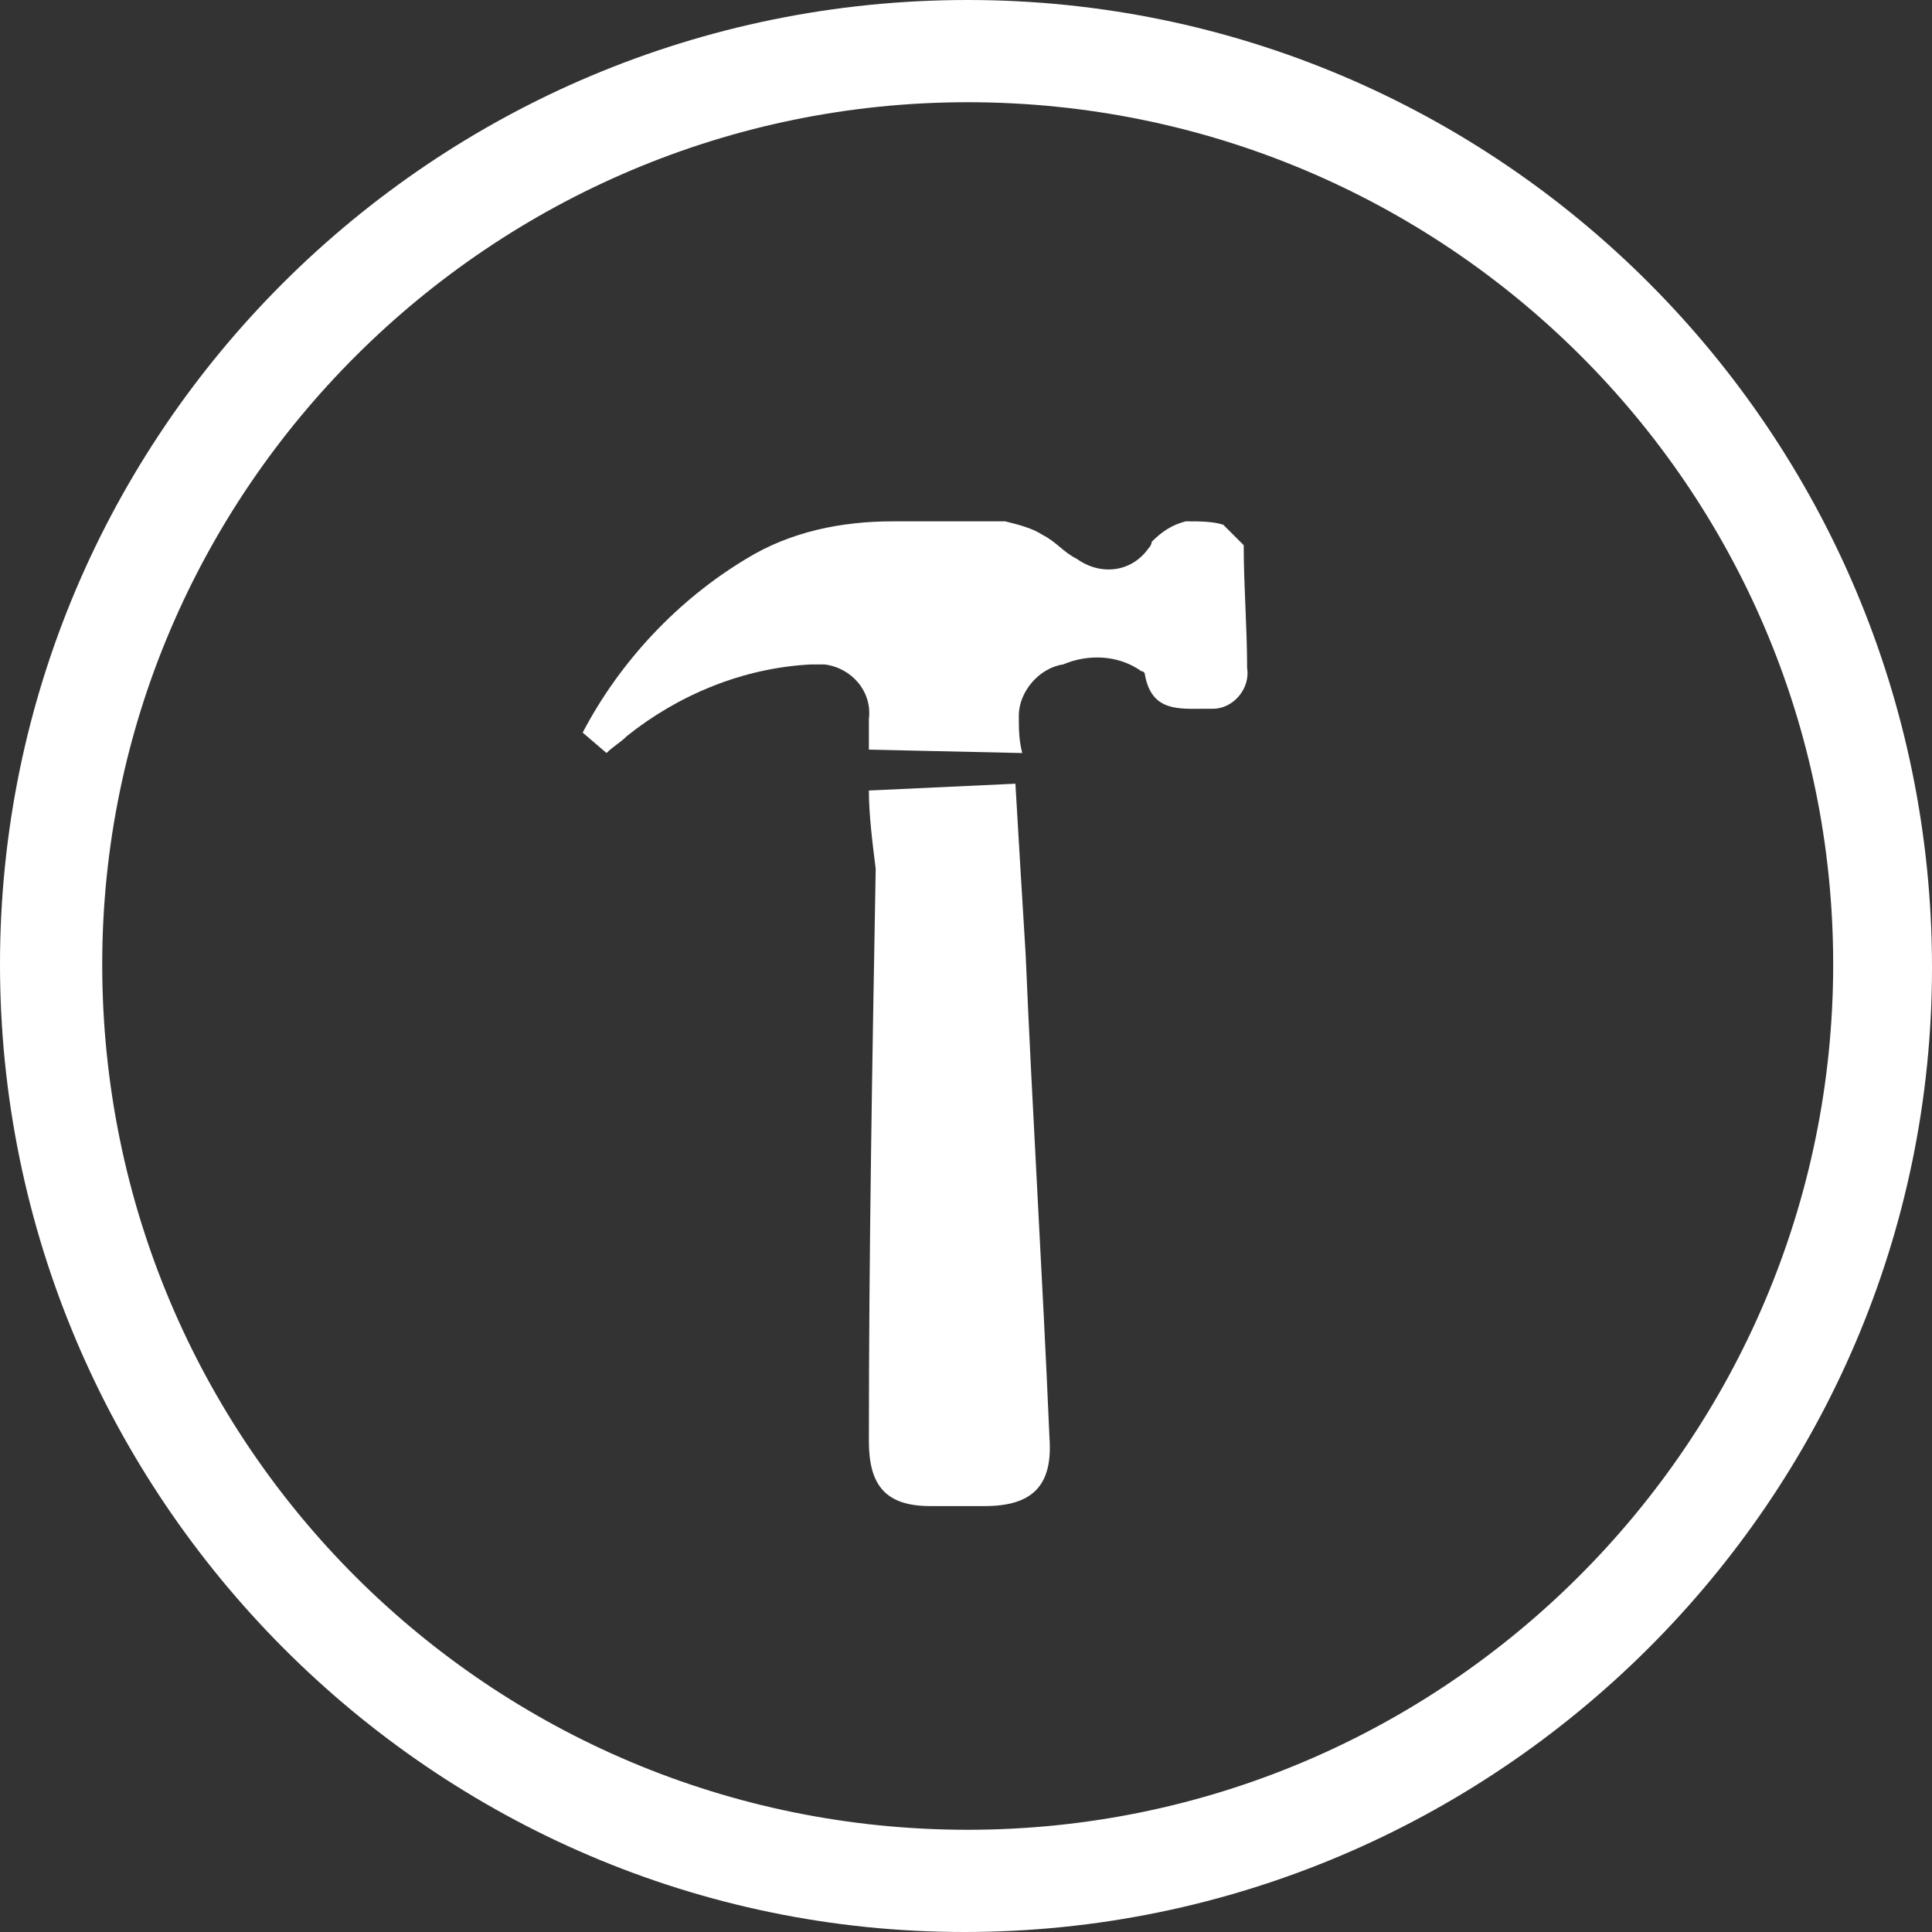 <?xml version="1.0" encoding="utf-8"?>
<!-- Generator: Adobe Illustrator 23.0.1, SVG Export Plug-In . SVG Version: 6.00 Build 0)  -->
<svg version="1.1" id="Layer_1" xmlns="http://www.w3.org/2000/svg" xmlns:xlink="http://www.w3.org/1999/xlink" x="0px" y="0px"
	 viewBox="0 0 56.7 56.7" style="enable-background:new 0 0 56.7 56.7;" xml:space="preserve">
<rect x="0" y="0" width="56.7" height="56.7" fill="#333333" stroke="none"/>
<style type="text/css">
	.st0{fill:#ffffff;}
	.st1{fill:#ffffff;}
</style>
<title>montaz-icon</title>
<g>
	<g id="Layer_1-2">
		<path class="st0" d="M28.4,0C12.7,0,0,12.7,0,28.3s12.7,28.4,28.3,28.4S56.7,44,56.7,28.4c0,0,0,0,0,0C56.7,12.7,44,0,28.4,0
			 M28.4,3c14,0,25.4,11.3,25.4,25.3S42.4,53.7,28.4,53.7S3,42.4,3,28.3C3,14.4,14.4,3,28.4,3"/>
		<path class="st1" d="M36.5,16c0,1.2,0.1,2.4,0.1,3.6c0.1,0.6-0.4,1.2-1,1.2c-0.1,0-0.2,0-0.2,0c-0.8,0-1.6,0.1-1.8-1
			c0,0,0-0.1-0.1-0.1c-0.7-0.5-1.6-0.5-2.3-0.2c-0.7,0.1-1.3,0.8-1.3,1.5c0,0.4,0,0.7,0.1,1.1L25.5,22c0-0.2,0-0.6,0-0.9
			c0.1-0.8-0.5-1.5-1.3-1.6c-0.1,0-0.3,0-0.4,0c-2,0.1-3.9,0.9-5.4,2.1c-0.2,0.2-0.4,0.3-0.6,0.5l-0.7-0.6c1.1-2.1,2.8-3.9,4.8-5.1
			c1.3-0.8,2.8-1.1,4.3-1.1c1.1,0,2.2,0,3.3,0c0.4,0.1,0.8,0.2,1.1,0.4c0.4,0.2,0.6,0.5,1,0.7c0.7,0.5,1.6,0.4,2.1-0.3
			c0,0,0.1-0.1,0.1-0.2c0.3-0.3,0.6-0.5,1-0.6c0.4,0,0.8,0,1.1,0.1L36.5,16"/>
		<path class="st1" d="M25.5,23.2l4.3-0.2c0.1,1.7,0.2,3.4,0.3,5c0.2,4.7,0.5,9.5,0.7,14.2c0.1,1.4-0.5,2-1.9,2h-1.6
			c-1.3,0-1.8-0.6-1.8-1.9c0-5.6,0.1-11.2,0.2-16.8C25.6,24.7,25.5,23.9,25.5,23.2"/>
	</g>
</g>
</svg>
